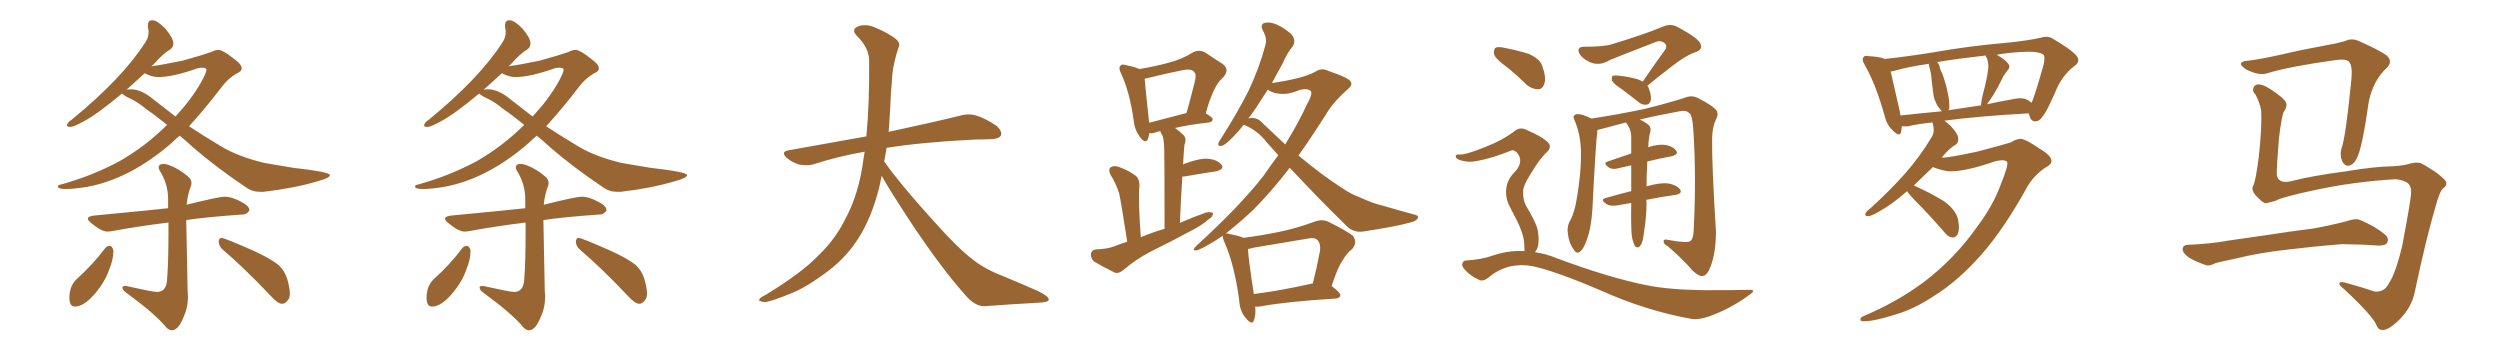 <svg xmlns="http://www.w3.org/2000/svg" xmlns:xlink="http://www.w3.org/1999/xlink" width="1050" height="150"><path fill="#996633" padding="10" d="M109.28 80.57L110.60 80.57Q123.49 79.10 133.74 76.03L133.74 76.03Q138.57 74.71 138.57 73.54L138.57 73.54Q138.57 72.22 123.05 70.46L123.05 70.46L110.89 68.41Q100.20 65.77 93.46 61.82Q86.72 57.86 79.39 53.03L79.39 53.03Q85.99 45.85 93.16 36.47L93.16 36.47Q95.80 32.96 99.32 30.91L99.32 30.91Q101.51 30.03 101.51 28.71L101.51 28.71Q101.51 26.95 98.14 24.61L98.14 24.61Q93.75 21.09 91.85 20.95L91.85 20.95Q90.38 20.95 88.77 21.83L88.77 21.83Q85.11 23.14 76.61 25.49L76.61 25.49Q67.24 27.39 64.45 27.69L64.45 27.69Q63.87 27.69 63.57 27.98L63.57 27.98Q64.01 27.39 64.60 26.95L64.60 26.95Q68.55 22.41 71.63 20.65L71.63 20.65Q72.80 19.78 72.80 18.16L72.80 18.16Q72.80 16.11 69.58 12.16L69.58 12.16Q66.06 8.50 64.01 8.50L64.01 8.50Q62.11 8.50 62.11 10.69L62.11 10.69L62.11 11.28Q62.40 12.45 62.40 13.48L62.40 13.48Q62.40 15.82 61.08 17.72L61.08 17.72Q51.56 32.67 30.32 50.10L30.32 50.10Q28.13 51.56 28.13 52.59L28.13 52.59Q28.13 53.32 29.44 53.32L29.44 53.32Q30.91 53.32 34.86 51.12L34.86 51.12Q40.58 48.19 51.27 39.26L51.27 39.26Q51.71 39.84 53.32 40.72L53.32 40.72Q58.15 42.92 61.23 45.70L61.23 45.70Q65.33 48.49 70.17 52.44L70.17 52.44Q61.23 61.38 50.24 67.68L50.24 67.68Q38.82 73.83 25.63 77.49L25.63 77.49Q24.32 77.64 24.32 78.37L24.32 78.37Q24.32 79.39 27.69 79.39L27.69 79.39Q30.91 79.39 36.33 78.52L36.33 78.52Q54.49 75.29 72.07 60.06L72.07 60.06Q73.54 58.59 75.44 56.98L75.44 56.98Q78.22 59.18 81.01 61.82L81.01 61.82Q90.82 70.31 103.27 78.66L103.27 78.66Q105.91 80.57 109.28 80.57L109.28 80.57ZM73.68 48.93L73.68 48.93L64.45 41.75Q59.33 37.50 54.93 37.50L54.93 37.50Q53.32 37.50 53.03 37.79L53.03 37.79L60.79 30.76Q63.72 32.37 66.50 32.37L66.50 32.37Q72.66 32.37 83.35 28.56L83.35 28.56L84.81 28.42Q86.72 28.42 86.72 29.30L86.72 29.30Q86.72 30.47 84.38 34.72L84.38 34.72Q80.27 41.89 73.68 48.93ZM72.22 138.72L72.22 138.72Q75 138.72 77.34 132.57L77.34 132.57Q78.96 129.05 78.96 124.51L78.96 124.51L78.81 122.46L78.22 92.43Q85.55 91.26 101.81 90.09L101.81 90.09L102.10 90.09Q103.42 90.09 104.74 88.48L104.74 88.48L104.74 88.33Q104.74 86.57 101.66 84.96L101.66 84.96Q97.56 82.62 94.34 82.62L94.34 82.62Q91.85 82.62 78.37 85.99L78.37 85.99Q78.81 81.88 79.98 78.66L79.98 78.66Q80.42 77.78 80.42 76.90L80.42 76.90Q80.42 75.29 78.96 74.12L78.96 74.12Q75.29 70.90 70.90 69.29L70.90 69.29Q69.58 68.85 68.70 68.85L68.70 68.85Q66.65 68.85 66.65 70.31L66.65 70.31Q66.65 71.19 67.68 72.66L67.68 72.66Q70.61 77.93 70.61 83.64L70.61 83.64L70.61 87.45Q65.77 88.04 39.55 90.53L39.55 90.53Q36.91 90.82 36.91 91.85L36.91 91.85Q36.91 92.58 38.38 93.75L38.38 93.75Q42.63 97.27 45.12 97.27L45.12 97.27Q46.14 97.27 47.61 96.97L47.61 96.97Q57.86 95.07 70.75 93.46L70.75 93.46L70.75 98.29Q70.75 110.01 70.17 117.48L70.17 117.48Q69.87 122.61 65.92 122.61L65.92 122.61Q64.16 122.61 53.03 120.12L53.03 120.12L52.59 120.12Q51.42 120.12 51.42 120.70L51.42 120.70Q51.42 121.88 53.17 123.05L53.17 123.05Q65.19 131.84 69.73 137.40L69.73 137.40Q70.90 138.72 72.22 138.72ZM31.49 128.76L31.49 128.76Q35.30 128.76 40.14 123.05L40.14 123.05Q44.24 118.07 45.85 113.23L45.85 113.23Q47.61 108.98 47.61 105.62L47.61 105.62L47.61 105.03Q47.02 103.27 46.14 103.27L46.14 103.27Q44.97 103.27 44.24 104.15L44.24 104.15Q38.82 111.33 32.08 117.33L32.08 117.33Q29.15 120.26 29.15 125.10L29.15 125.10Q29.15 128.76 31.49 128.76ZM118.51 127.59L118.51 127.59Q119.82 127.59 120.85 126.12L120.85 126.12Q121.73 125.24 121.73 123.34L121.73 123.34Q121.73 121.00 120.70 117.41Q119.68 113.82 117.04 111.33L117.04 111.33Q113.82 108.69 106.49 105.32L106.49 105.32Q94.19 99.90 93.02 99.90L93.02 99.90Q92.14 99.90 91.85 101.22L91.85 101.22Q91.85 103.42 93.60 104.88L93.60 104.88Q102.54 112.50 113.38 123.93L113.38 123.93Q116.60 127.59 118.51 127.59ZM259.28 80.57L260.60 80.57Q273.49 79.10 283.74 76.03L283.74 76.03Q288.57 74.71 288.57 73.54L288.57 73.54Q288.57 72.22 273.05 70.46L273.05 70.46L260.89 68.41Q250.20 65.77 243.46 61.82Q236.72 57.86 229.39 53.03L229.39 53.03Q235.99 45.85 243.16 36.47L243.16 36.47Q245.80 32.96 249.32 30.91L249.32 30.91Q251.51 30.03 251.51 28.71L251.51 28.71Q251.51 26.95 248.14 24.61L248.14 24.61Q243.75 21.09 241.85 20.95L241.85 20.95Q240.38 20.95 238.77 21.83L238.77 21.83Q235.11 23.14 226.61 25.49L226.61 25.49Q217.24 27.39 214.45 27.69L214.45 27.69Q213.87 27.69 213.57 27.98L213.57 27.98Q214.01 27.39 214.60 26.95L214.60 26.95Q218.55 22.41 221.63 20.65L221.63 20.65Q222.80 19.78 222.80 18.16L222.80 18.16Q222.80 16.11 219.58 12.16L219.58 12.16Q216.06 8.50 214.01 8.50L214.01 8.50Q212.11 8.50 212.11 10.69L212.11 10.69L212.11 11.28Q212.40 12.45 212.40 13.48L212.40 13.48Q212.40 15.82 211.08 17.72L211.08 17.72Q201.56 32.67 180.32 50.10L180.32 50.10Q178.13 51.56 178.13 52.59L178.13 52.59Q178.13 53.32 179.44 53.32L179.44 53.32Q180.91 53.32 184.86 51.12L184.86 51.12Q190.58 48.19 201.27 39.26L201.27 39.26Q201.71 39.84 203.32 40.72L203.32 40.72Q208.15 42.92 211.23 45.70L211.23 45.70Q215.33 48.49 220.17 52.44L220.17 52.44Q211.23 61.38 200.24 67.68L200.24 67.68Q188.82 73.83 175.63 77.49L175.63 77.49Q174.32 77.64 174.32 78.37L174.32 78.37Q174.32 79.39 177.69 79.39L177.69 79.39Q180.91 79.39 186.33 78.52L186.33 78.52Q204.49 75.29 222.07 60.06L222.07 60.06Q223.54 58.59 225.44 56.98L225.44 56.98Q228.22 59.18 231.01 61.82L231.01 61.82Q240.82 70.31 253.27 78.66L253.27 78.66Q255.91 80.57 259.28 80.57L259.28 80.57ZM223.68 48.93L223.68 48.93L214.45 41.75Q209.33 37.50 204.93 37.50L204.93 37.50Q203.32 37.50 203.03 37.79L203.03 37.79L210.79 30.76Q213.72 32.37 216.50 32.37L216.50 32.37Q222.66 32.37 233.35 28.56L233.35 28.56L234.81 28.42Q236.72 28.42 236.72 29.30L236.72 29.30Q236.72 30.47 234.38 34.72L234.38 34.72Q230.27 41.89 223.68 48.93ZM222.22 138.72L222.22 138.72Q225 138.72 227.34 132.57L227.34 132.57Q228.96 129.05 228.96 124.51L228.96 124.51L228.81 122.46L228.22 92.43Q235.55 91.26 251.81 90.09L251.81 90.09L252.10 90.09Q253.42 90.09 254.74 88.48L254.74 88.48L254.74 88.33Q254.74 86.57 251.66 84.96L251.66 84.96Q247.56 82.62 244.34 82.62L244.34 82.62Q241.85 82.62 228.37 85.99L228.37 85.99Q228.81 81.88 229.98 78.66L229.98 78.66Q230.42 77.78 230.42 76.90L230.42 76.90Q230.42 75.29 228.96 74.12L228.96 74.12Q225.29 70.90 220.90 69.29L220.90 69.29Q219.58 68.85 218.70 68.85L218.70 68.85Q216.65 68.85 216.65 70.31L216.65 70.31Q216.65 71.19 217.68 72.66L217.68 72.66Q220.61 77.93 220.61 83.64L220.61 83.64L220.61 87.45Q215.77 88.04 189.55 90.53L189.55 90.53Q186.91 90.82 186.91 91.85L186.91 91.85Q186.91 92.58 188.38 93.75L188.38 93.75Q192.63 97.27 195.12 97.27L195.12 97.27Q196.14 97.27 197.61 96.97L197.61 96.97Q207.86 95.07 220.75 93.46L220.75 93.46L220.75 98.29Q220.75 110.01 220.17 117.48L220.17 117.48Q219.87 122.61 215.92 122.61L215.92 122.61Q214.16 122.61 203.03 120.12L203.03 120.12L202.59 120.12Q201.42 120.12 201.42 120.70L201.42 120.70Q201.42 121.88 203.17 123.05L203.17 123.05Q215.19 131.84 219.73 137.40L219.73 137.40Q220.90 138.72 222.22 138.72ZM181.49 128.76L181.49 128.76Q185.30 128.76 190.14 123.05L190.14 123.05Q194.24 118.07 195.85 113.23L195.85 113.23Q197.61 108.98 197.61 105.62L197.61 105.62L197.61 105.03Q197.02 103.27 196.14 103.27L196.14 103.27Q194.97 103.27 194.24 104.15L194.24 104.15Q188.82 111.33 182.08 117.33L182.08 117.33Q179.15 120.26 179.15 125.10L179.15 125.10Q179.15 128.76 181.49 128.76ZM268.51 127.59L268.51 127.59Q269.82 127.59 270.85 126.12L270.85 126.12Q271.73 125.24 271.73 123.34L271.73 123.34Q271.73 121.00 270.70 117.41Q269.68 113.82 267.04 111.33L267.04 111.33Q263.82 108.69 256.49 105.32L256.49 105.32Q244.19 99.90 243.02 99.90L243.02 99.90Q242.14 99.90 241.85 101.22L241.85 101.22Q241.85 103.42 243.60 104.88L243.60 104.88Q252.54 112.50 263.38 123.93L263.38 123.93Q266.60 127.59 268.51 127.59ZM370.31 73.83L370.31 73.83L370.31 73.83Q369.73 76.32 369.29 78.66L369.29 78.66Q366.06 91.41 360.64 99.90L360.64 99.90Q355.96 107.37 348.78 113.09L348.78 113.09Q339.26 120.41 332.67 123.05L332.67 123.05Q323.44 126.86 321.09 126.86L321.09 126.86Q318.16 126.56 319.04 125.54L319.04 125.54Q319.48 124.80 321.68 123.78L321.68 123.78Q336.77 114.55 343.51 107.52L343.51 107.52Q350.83 100.49 354.79 92.43L354.79 92.43Q360.79 81.59 362.70 66.50L362.70 66.50Q362.99 65.04 363.13 63.72L363.13 63.72Q351.56 65.77 341.75 68.99L341.75 68.99Q339.26 69.73 335.74 69.14L335.74 69.14Q332.81 68.26 330.47 66.36L330.47 66.36Q327.69 63.72 331.20 63.13L331.20 63.13Q348.49 60.06 363.87 57.28L363.87 57.28Q365.19 43.65 365.04 25.49L365.04 25.49Q365.04 20.21 360.06 15.23L360.06 15.23Q357.13 12.30 360.64 10.99L360.64 10.99Q363.57 9.96 367.24 11.43L367.24 11.43Q373.39 13.92 376.61 16.70L376.61 16.70Q378.22 18.16 377.34 20.07L377.34 20.07Q374.71 27.98 374.56 34.72L374.56 34.72Q374.12 38.82 373.97 43.80L373.97 43.80Q373.68 49.51 373.24 55.37L373.24 55.37Q392.43 51.27 403.56 48.49L403.56 48.49Q406.79 47.61 409.86 48.49L409.86 48.49Q413.53 49.51 418.36 52.73L418.36 52.73Q421.00 54.93 420.41 56.84L420.41 56.84Q419.68 58.30 416.46 58.45L416.46 58.45Q413.23 58.59 409.72 58.59L409.72 58.59Q386.57 59.77 372.36 62.11L372.36 62.11Q371.92 65.04 371.34 67.82L371.34 67.82Q378.22 77.49 391.11 91.70L391.11 91.70Q402.54 104.59 409.13 109.42L409.13 109.42Q413.96 113.23 422.46 116.46L422.46 116.46Q429.49 119.38 435.79 122.17L435.79 122.17Q440.63 124.51 440.48 125.83L440.48 125.83Q440.48 127.00 435.94 127.15L435.94 127.15Q425.39 127.73 413.38 128.61L413.38 128.61Q409.28 128.61 405.18 123.63L405.18 123.63Q396.24 113.67 384.23 95.95L384.23 95.95Q373.39 79.54 370.31 73.83ZM473.44 101.51L473.44 101.51Q470.95 85.40 470.07 81.30L470.07 81.30Q468.75 77.05 466.41 73.39L466.41 73.39Q465.38 71.19 466.41 70.31L466.41 70.31Q467.72 69.43 469.63 70.02L469.63 70.02Q473.58 71.34 476.81 73.68L476.81 73.68Q478.71 75.15 478.56 78.37L478.56 78.37Q478.27 80.13 478.42 86.43L478.42 86.43Q478.56 91.70 479.15 99.61L479.15 99.61Q484.13 97.56 489.11 96.09L489.11 96.09Q489.11 65.63 488.96 61.96L488.96 61.96Q488.82 58.74 488.23 56.84L488.23 56.84Q487.50 55.96 487.35 55.08L487.35 55.08Q485.74 55.37 484.72 55.81L484.72 55.81Q483.54 56.10 482.67 55.96L482.67 55.96Q482.52 57.42 482.08 58.45L482.08 58.45Q481.05 60.64 478.71 57.42L478.71 57.42Q476.66 54.79 476.22 51.12L476.22 51.12Q474.46 38.38 470.80 30.76L470.80 30.76Q469.63 28.42 470.65 27.54L470.65 27.54Q471.09 26.81 473.00 27.39L473.00 27.39Q476.81 28.13 478.56 29.00L478.56 29.00Q485.45 27.83 490.72 26.37L490.72 26.37Q496.44 24.90 500.83 22.12L500.83 22.12Q503.76 20.51 506.54 22.27L506.54 22.27Q510.64 25.05 513.43 26.81L513.43 26.81Q516.94 29.30 513.28 32.96L513.28 32.96Q509.62 36.04 506.40 47.61L506.40 47.61Q509.33 49.22 509.33 50.10L509.33 50.10Q509.18 51.27 507.86 51.42L507.86 51.42Q498.93 52.44 493.51 53.76L493.51 53.76Q495.26 54.93 497.17 56.84L497.17 56.84Q498.49 58.30 497.46 60.94L497.46 60.94Q497.31 62.55 497.17 64.45L497.17 64.45Q497.02 66.80 496.88 69.14L496.88 69.14Q497.17 68.99 497.31 68.85L497.31 68.85Q503.47 66.50 507.13 66.65L507.13 66.65Q511.08 66.94 512.99 69.14L512.99 69.14Q514.45 70.90 510.94 71.92L510.94 71.92Q505.08 72.80 497.46 74.12L497.46 74.12Q496.73 74.12 496.58 74.12L496.58 74.12Q496.00 82.91 495.56 93.60L495.56 93.60Q501.27 91.11 506.69 89.21L506.69 89.21Q508.59 88.92 509.47 89.50L509.47 89.50Q509.47 91.11 507.57 92.14L507.57 92.14Q505.08 94.34 501.56 96.24L501.56 96.24Q492.33 101.22 483.11 105.76L483.11 105.76Q476.95 108.98 471.68 113.53L471.68 113.53Q469.78 114.99 468.31 114.55L468.31 114.55Q463.18 112.06 459.52 109.86L459.52 109.86Q458.06 108.54 458.20 106.64L458.20 106.64Q458.50 104.88 460.40 104.74L460.40 104.74Q464.94 104.59 467.72 103.56L467.72 103.56Q470.65 102.39 473.44 101.51ZM482.67 51.56L482.67 51.56Q489.40 49.80 498.34 47.46L498.34 47.46Q500.10 41.16 501.42 35.89L501.42 35.89Q502.73 31.35 501.71 30.47L501.71 30.47Q500.68 28.56 496.14 29.59L496.14 29.59Q489.55 30.91 481.93 32.81L481.93 32.81Q480.91 32.96 480.76 33.11L480.76 33.11Q481.05 36.77 482.52 50.39L482.52 50.39Q482.52 50.98 482.67 51.56ZM527.20 128.76L527.20 128.76Q527.49 132.42 526.61 134.62L526.61 134.62Q525.88 136.82 523.24 133.59L523.24 133.59Q520.61 130.52 520.46 125.98L520.46 125.98Q518.41 111.04 514.31 101.81L514.31 101.81Q513.43 99.90 513.57 99.02L513.57 99.02Q511.67 100.20 510.21 101.22L510.21 101.22Q503.91 105.03 502.44 105.18L502.44 105.18Q500.39 105.32 502.29 103.42L502.29 103.42Q520.90 86.43 530.57 73.97L530.57 73.97Q533.79 69.29 536.87 65.19L536.87 65.19Q534.38 62.40 532.03 59.77L532.03 59.77Q528.22 54.79 522.51 52.44L522.51 52.44Q522.51 52.44 522.36 52.44L522.36 52.44Q520.02 55.37 518.12 57.28L518.12 57.28Q514.75 60.79 513.28 61.23L513.28 61.23Q511.52 61.67 511.67 60.21L511.67 60.21Q512.11 59.18 513.13 57.71L513.13 57.71Q519.73 47.31 524.27 38.38L524.27 38.38Q528.81 28.86 531.45 19.04L531.45 19.04Q532.32 16.11 530.42 12.89L530.42 12.89Q528.96 9.96 531.59 9.52L531.59 9.52Q534.23 9.08 538.18 11.28L538.18 11.28Q542.72 14.06 543.31 15.82L543.31 15.82Q544.04 17.58 543.02 19.34L543.02 19.34Q540.82 21.83 538.48 27.10L538.48 27.10Q536.13 31.20 534.23 34.86L534.23 34.86Q539.79 34.13 545.65 32.67L545.65 32.67Q549.46 31.64 552.10 30.32L552.10 30.32Q555.03 28.27 557.81 29.74L557.81 29.74Q567.19 32.96 567.33 34.42L567.33 34.42Q568.21 35.74 566.02 37.50L566.02 37.50Q560.89 42.04 558.11 46.14L558.11 46.14Q551.66 56.40 545.36 65.33L545.36 65.33Q555.76 73.97 563.67 78.96L563.67 78.96Q567.77 81.74 570.85 82.76L570.85 82.76Q576.86 85.55 580.96 86.43L580.96 86.43Q587.40 88.33 594.43 90.23L594.43 90.23Q596.04 90.67 595.46 91.70L595.46 91.70Q594.58 93.02 592.24 93.46L592.24 93.46Q586.82 95.07 572.31 97.27L572.31 97.27Q568.36 97.71 565.58 94.92L565.58 94.92Q554.59 84.23 541.70 70.46L541.70 70.46Q533.79 80.71 526.17 88.33L526.17 88.33Q520.02 94.04 514.75 98.14L514.75 98.14Q515.33 97.85 516.36 98.29L516.36 98.29Q520.46 99.02 522.22 99.90L522.22 99.90Q529.98 98.88 537.16 97.41L537.16 97.41Q544.34 95.95 551.95 93.16L551.95 93.16Q555.18 91.85 557.96 93.16L557.96 93.16Q565.87 97.12 568.21 99.02L568.21 99.02Q570.26 101.81 567.92 104.59L567.92 104.59Q565.72 106.20 563.96 109.28L563.96 109.28Q561.91 112.06 559.28 120.12L559.28 120.12Q562.94 122.90 562.94 123.93L562.94 123.93Q562.79 125.24 561.04 125.39L561.04 125.39Q539.79 126.71 529.98 128.61L529.98 128.61Q528.22 128.91 527.20 128.76ZM551.07 119.09L551.07 119.09Q551.22 119.09 551.37 119.09L551.37 119.09Q552.98 112.79 554.44 105.18L554.44 105.18Q554.74 102.25 553.27 100.78L553.27 100.78Q552.10 99.61 549.32 100.20L549.32 100.20Q538.18 102.10 526.61 104.00L526.61 104.00Q525.15 104.44 524.12 104.59L524.12 104.59Q524.41 109.28 526.61 123.49L526.61 123.49Q537.30 122.17 551.07 119.09ZM530.57 52.00L530.57 52.00L530.57 52.00Q535.40 56.54 539.79 60.64L539.79 60.64Q545.07 52.15 549.02 43.65L549.02 43.65Q551.22 39.84 550.63 38.38L550.63 38.38Q549.46 36.91 545.80 37.79L545.80 37.79Q543.90 38.67 541.26 39.26L541.26 39.26Q535.69 39.99 532.47 37.65L532.47 37.65Q529.69 41.89 527.34 45.56L527.34 45.56Q525.73 47.90 524.27 49.80L524.27 49.80Q524.85 49.51 525.88 49.51L525.88 49.51Q528.66 49.66 530.57 52.00ZM689.94 34.28L689.94 34.28Q695.07 26.81 699.61 20.51L699.61 20.51Q700.34 18.75 698.58 17.72L698.58 17.72Q696.97 16.85 695.21 17.72L695.21 17.72Q679.25 23.88 676.17 25.20L676.17 25.20Q671.48 28.13 667.09 25.78L667.09 25.78Q664.31 24.32 663.28 22.41L663.28 22.41Q662.11 19.63 665.33 19.63L665.33 19.63Q673.68 19.63 676.90 18.60L676.90 18.60Q690.09 14.65 698.58 11.13L698.58 11.13Q701.66 9.81 704.44 11.28L704.44 11.28Q713.82 16.26 714.26 18.60L714.26 18.60Q715.14 20.80 712.35 21.83L712.35 21.83Q708.25 23.14 702.39 27.69L702.39 27.69Q696.83 31.93 691.85 36.04L691.85 36.04Q692.29 36.33 692.43 36.91L692.43 36.91Q693.75 40.28 693.31 42.19L693.31 42.19Q692.87 43.80 691.55 43.95L691.55 43.95Q689.79 44.24 688.04 42.77L688.04 42.77Q684.23 39.70 681.01 37.35L681.01 37.35Q677.64 35.16 677.05 33.84L677.05 33.84Q676.76 32.37 677.34 31.79L677.34 31.79Q678.08 31.64 679.98 31.79L679.98 31.79Q684.08 32.23 687.74 33.25L687.74 33.25Q688.92 33.69 689.94 34.28ZM685.40 99.46L685.40 99.46Q684.96 95.95 685.11 85.40L685.11 85.40Q685.11 85.25 685.11 85.25L685.11 85.25Q682.18 85.69 679.10 86.28L679.10 86.28Q676.17 86.72 674.71 85.69L674.71 85.69Q671.92 83.79 674.27 83.20L674.27 83.20Q679.25 81.74 685.11 80.27L685.11 80.27Q685.11 74.27 685.11 69.43L685.11 69.43Q682.32 70.02 679.98 70.61L679.98 70.61Q677.34 71.34 675.88 70.46L675.88 70.46Q672.95 68.41 675.29 67.82L675.29 67.82Q679.83 66.21 685.11 64.45L685.11 64.45Q685.11 60.79 685.11 57.71L685.11 57.71Q685.11 55.08 684.08 53.32L684.08 53.32Q683.64 52.44 683.20 51.86L683.20 51.86Q682.91 51.56 682.91 51.42L682.91 51.42Q677.20 52.88 671.92 54.35L671.92 54.35Q671.04 54.49 670.90 54.64L670.90 54.64Q670.90 54.79 670.90 54.93L670.90 54.93Q670.17 60.64 668.85 87.16L668.85 87.16Q668.41 95.36 666.50 100.63L666.50 100.63Q665.04 104.88 663.28 105.91L663.28 105.91Q661.96 106.64 660.94 104.74L660.94 104.74Q659.03 102.25 658.59 98.58L658.59 98.58Q658.01 95.80 659.03 93.46L659.03 93.46Q661.38 89.50 662.40 82.47L662.40 82.47Q664.16 72.07 664.01 63.72L664.01 63.72Q663.87 56.25 661.08 49.95L661.08 49.95Q660.35 48.49 662.26 47.90L662.26 47.90Q664.75 47.90 668.41 49.80L668.41 49.80Q679.83 48.05 690.97 45.70L690.97 45.70Q703.13 42.63 708.54 40.72L708.54 40.72Q711.04 39.99 713.38 41.31L713.38 41.31Q719.38 44.38 720.85 46.29L720.85 46.29Q722.02 47.75 720.56 50.54L720.56 50.54Q719.09 53.61 719.09 58.59L719.09 58.59Q718.95 68.99 720.70 97.27L720.70 97.27Q720.70 105.91 718.51 111.77L718.51 111.77Q717.04 115.72 715.28 115.87L715.28 115.87Q713.67 116.31 710.89 113.67L710.89 113.67Q707.23 109.28 700.49 103.42L700.49 103.42Q698.73 102.54 698.73 101.51L698.73 101.51Q698.58 100.20 700.78 100.78L700.78 100.78Q708.54 102.25 710.01 101.22L710.01 101.22Q711.18 100.20 711.33 96.97L711.33 96.97Q712.50 74.12 711.18 54.20L711.18 54.20Q710.74 48.05 709.42 47.46L709.42 47.46Q708.11 46.14 705.47 46.73L705.47 46.73Q696.53 48.34 688.62 50.24L688.62 50.24Q690.09 50.68 691.99 52.15L691.99 52.15Q693.60 53.32 693.16 55.22L693.16 55.22Q692.72 56.54 692.58 58.30L692.58 58.30Q692.29 59.62 692.29 61.52L692.29 61.52Q692.14 61.67 692.14 61.82L692.14 61.82Q696.09 60.64 698.73 60.79L698.73 60.79Q702.39 61.23 703.86 63.13L703.86 63.13Q705.32 64.75 702.10 65.63L702.10 65.63Q697.27 66.50 691.85 67.82L691.85 67.82Q691.55 74.27 691.55 78.37L691.55 78.37Q691.55 78.22 691.70 78.22L691.70 78.22Q697.41 76.61 700.63 77.05L700.63 77.05Q704.15 77.64 705.62 79.54L705.62 79.54Q706.79 81.30 703.56 81.88L703.56 81.88Q698.00 82.62 691.41 83.94L691.41 83.94Q691.41 84.38 691.55 84.96L691.55 84.96Q691.55 90.53 690.67 96.24L690.67 96.24Q690.23 100.05 689.65 101.81L689.65 101.81Q689.06 103.42 688.18 103.86L688.18 103.86Q687.30 104.00 686.72 103.42L686.72 103.42Q685.99 102.25 685.40 99.46ZM632.81 28.13L632.81 28.13Q628.13 24.76 627.54 22.85L627.54 22.85Q627.25 20.65 628.13 20.07L628.13 20.07Q629.15 19.48 631.79 20.07L631.79 20.07Q637.06 21.09 641.89 22.56L641.89 22.56Q646.73 24.61 647.75 27.69L647.75 27.69Q649.51 32.52 648.63 35.16L648.63 35.16Q647.90 37.35 646.14 37.50L646.14 37.50Q643.51 37.50 641.16 35.60L641.16 35.60Q636.91 31.35 632.81 28.13ZM640.28 105.47L640.28 105.47L640.28 105.47Q640.28 103.86 640.14 101.95L640.14 101.95Q639.99 99.46 638.53 95.80L638.53 95.80Q637.35 92.87 634.28 87.16L634.28 87.16Q632.52 84.08 632.52 80.42L632.52 80.42Q632.67 75.44 636.62 71.78L636.62 71.78Q640.14 67.53 637.06 64.01L637.06 64.01Q635.60 62.70 634.57 63.28L634.57 63.28Q626.22 66.65 619.92 67.68L619.92 67.68Q615.97 68.41 612.45 66.94L612.45 66.94Q611.28 66.36 611.43 65.48L611.43 65.48Q611.72 64.75 612.74 64.89L612.74 64.89Q615.53 65.19 624.32 61.52L624.32 61.52Q630.76 59.03 635.74 55.37L635.74 55.37Q638.38 52.88 641.60 54.79L641.60 54.79Q646.88 56.98 649.66 59.33L649.66 59.33Q652.44 61.67 649.22 64.31L649.22 64.31Q646.44 67.09 643.21 72.51L643.21 72.51Q639.55 78.08 639.70 80.71L639.70 80.71Q639.70 84.23 641.02 86.57L641.02 86.57Q644.68 92.72 645.70 95.95L645.70 95.95Q646.58 100.05 646.00 103.27L646.00 103.27Q645.56 104.88 644.68 105.91L644.68 105.91Q649.51 106.64 654.05 108.54L654.05 108.54Q676.17 116.75 691.70 119.82L691.70 119.82Q701.22 121.73 716.16 121.88L716.16 121.88Q729.93 121.88 734.47 121.73L734.47 121.73Q738.13 121.58 734.62 123.93L734.62 123.93Q726.86 129.64 717.92 132.86L717.92 132.86Q713.38 134.47 710.16 133.89L710.16 133.89Q691.41 130.52 672.36 122.02L672.36 122.02Q652.88 113.67 643.51 111.77L643.51 111.77Q638.96 110.89 634.13 111.91L634.13 111.91Q629.15 113.23 625.49 116.31L625.49 116.31Q622.85 118.51 621.09 117.48L621.09 117.48Q617.43 115.87 615.09 113.09L615.09 113.09Q613.77 111.62 614.21 110.60L614.21 110.60Q614.65 109.42 615.67 109.42L615.67 109.42Q622.27 108.98 626.37 107.52L626.37 107.52Q633.54 105.03 640.28 105.47ZM840.38 77.34L840.38 77.34Q843.90 68.70 842.87 67.82L842.87 67.82Q841.41 66.80 837.74 67.82L837.74 67.82Q824.71 72.36 817.97 71.92L817.97 71.92Q814.16 71.19 811.82 70.17L811.82 70.17Q807.42 74.41 803.76 77.93L803.76 77.93Q804.05 77.93 804.20 78.08L804.20 78.08Q810.79 81.01 816.50 84.52L816.50 84.52Q822.07 88.62 822.51 93.02L822.51 93.02Q823.10 96.53 822.22 98.29L822.22 98.29Q821.48 99.76 820.17 99.76L820.17 99.76Q818.26 99.61 816.80 97.71L816.80 97.71Q810.21 90.09 803.91 83.79L803.91 83.79Q801.56 81.30 800.98 80.27L800.98 80.27Q794.68 85.84 789.84 88.48L789.84 88.48Q786.18 90.67 784.72 90.82L784.72 90.82Q782.96 90.82 783.54 89.50L783.54 89.50Q783.98 88.62 785.45 87.60L785.45 87.60Q793.65 80.13 799.95 73.10L799.95 73.10Q806.40 65.77 811.23 57.71L811.23 57.71Q812.70 55.37 811.82 52.15L811.82 52.15Q811.67 51.56 811.67 51.42L811.67 51.42Q805.81 52.00 801.42 53.03L801.42 53.03Q799.80 53.17 798.78 53.03L798.78 53.03Q798.63 54.35 798.49 55.37L798.49 55.37Q797.90 57.86 794.82 54.64L794.82 54.64Q792.33 52.29 791.46 48.34L791.46 48.34Q787.79 35.30 783.25 27.39L783.25 27.39Q781.79 25.05 782.67 24.02L782.67 24.02Q783.11 23.14 785.01 23.58L785.01 23.58Q789.84 23.88 791.60 24.76L791.60 24.76Q800.10 23.88 812.11 21.97L812.11 21.97Q826.61 19.34 843.75 17.87L843.75 17.87Q851.07 17.14 857.23 15.82L857.23 15.82Q860.30 14.79 862.65 16.55L862.65 16.55Q869.68 20.65 872.02 23.29L872.02 23.29Q874.07 25.78 871.29 27.69L871.29 27.69Q865.87 31.79 863.09 38.96L863.09 38.96Q859.42 47.31 857.96 48.78L857.96 48.78Q856.79 50.83 854.88 50.98L854.88 50.98Q852.98 50.98 852.39 48.63L852.39 48.63Q852.25 48.05 852.10 47.61L852.10 47.61Q830.86 48.78 816.65 50.68L816.65 50.68Q817.68 51.56 818.99 52.59L818.99 52.59Q822.22 55.96 822.36 57.71L822.36 57.71Q822.80 59.77 821.34 60.79L821.34 60.79Q818.70 62.26 815.48 66.21L815.48 66.21Q815.77 66.06 816.21 66.21L816.21 66.21Q819.29 66.06 830.27 63.72L830.27 63.72Q840.53 61.08 844.63 59.77L844.63 59.77Q846.68 58.45 848.58 58.30L848.58 58.30Q850.93 58.45 856.79 62.55L856.79 62.55Q861.62 65.33 861.62 67.68L861.62 67.68Q861.62 69.14 858.98 70.46L858.98 70.46Q854.44 73.54 851.66 78.08L851.66 78.08Q841.85 95.95 832.18 106.93L832.18 106.93Q822.51 117.92 812.40 124.22L812.40 124.22Q804.05 129.79 796.00 132.13L796.00 132.13Q786.77 135.06 782.67 134.91L782.67 134.91Q781.49 135.06 781.35 134.18L781.35 134.18Q781.35 133.30 782.81 132.71L782.81 132.71Q796.73 126.86 808.15 118.36L808.15 118.36Q821.04 108.54 830.42 95.21L830.42 95.21Q837.16 86.28 840.38 77.34ZM851.95 42.19L851.95 42.19Q852.69 42.63 853.27 43.21L853.27 43.21Q854.74 39.84 858.25 27.39L858.25 27.39Q859.13 23.73 858.11 22.85L858.11 22.85Q855.76 21.39 849.02 21.83L849.02 21.83Q843.46 22.12 838.62 23.00L838.62 23.00Q842.29 25.05 843.60 26.95L843.60 26.95Q844.48 28.27 843.02 29.74L843.02 29.74Q841.41 31.79 840.82 33.25L840.82 33.25Q839.06 36.91 837.30 39.70L837.30 39.70Q835.55 42.48 834.52 43.80L834.52 43.80Q839.94 42.63 845.65 41.60L845.65 41.60Q849.76 40.72 851.95 42.19ZM818.41 46.29L818.41 46.29Q824.85 45.26 832.03 44.24L832.03 44.24Q832.03 43.95 832.03 43.80L832.03 43.80Q832.18 42.19 832.76 39.84L832.76 39.84Q834.67 32.81 835.11 28.27L835.11 28.27Q835.11 26.22 834.52 24.46L834.52 24.46Q833.94 23.73 834.08 23.29L834.08 23.29Q822.36 24.61 813.57 26.07L813.57 26.07Q814.60 27.10 814.75 28.56L814.75 28.56Q815.19 29.88 815.77 30.91L815.77 30.91Q817.53 35.89 817.97 38.67L817.97 38.67Q818.85 42.19 818.70 45.41L818.70 45.41Q818.55 45.85 818.41 46.29ZM798.19 48.49L798.19 48.49L798.19 48.49Q806.25 47.61 815.63 46.73L815.63 46.73Q814.75 45.85 813.72 44.38L813.72 44.38Q812.55 42.19 812.11 40.28L812.11 40.28Q811.82 37.79 811.38 34.57L811.38 34.57Q811.23 31.64 810.64 29.30L810.64 29.30Q810.21 27.83 810.06 26.81L810.06 26.81Q800.98 28.13 795.12 29.88L795.12 29.88Q794.68 29.88 794.09 30.03L794.09 30.03Q795.12 34.72 797.90 46.73L797.90 46.73Q798.05 47.61 798.19 48.49ZM1005.91 75.29L1005.91 75.29Q988.48 76.32 972.22 79.83L972.22 79.83Q957.86 82.91 955.66 84.38L955.66 84.38Q953.32 84.96 951.56 85.40L951.56 85.40Q950.39 85.11 948.49 83.20L948.49 83.20Q946.58 81.45 946.14 79.98L946.14 79.98Q945.85 79.10 946.29 78.08L946.29 78.08Q947.31 76.46 948.63 66.36L948.63 66.36Q950.10 53.47 949.66 46.29L949.66 46.29Q949.22 43.36 947.31 39.70L947.31 39.70Q945.85 38.38 946.44 36.91L946.44 36.91Q947.02 35.30 948.93 35.45L948.93 35.45Q951.56 35.74 956.40 39.40L956.40 39.40Q960.50 42.33 960.35 44.09L960.35 44.09Q960.21 45.41 959.33 46.73L959.33 46.73Q958.45 47.61 957.13 58.30L957.13 58.30Q956.10 71.19 956.25 73.54L956.25 73.54Q956.98 77.20 961.96 76.17L961.96 76.17Q970.90 73.83 985.55 71.92L985.55 71.92Q996.83 70.02 1004.00 69.87L1004.00 69.87Q1007.81 69.73 1010.60 69.14L1010.60 69.14Q1014.40 67.97 1016.31 68.41L1016.31 68.41Q1017.48 68.70 1022.46 71.92L1022.46 71.92Q1027.59 75.59 1027.44 76.90L1027.44 76.90Q1027.59 78.08 1026.12 79.10L1026.12 79.10Q1024.66 80.27 1022.90 86.87L1022.90 86.87Q1019.09 99.61 1014.11 123.05L1014.11 123.05Q1012.79 129.05 1007.96 134.03L1007.96 134.03Q1002.98 139.01 1000.34 138.57L1000.34 138.57Q998.88 138.43 998.29 136.96L998.29 136.96Q996.97 133.01 984.52 121.44L984.52 121.44Q982.18 119.68 982.62 118.80L982.62 118.80Q983.06 118.07 985.84 118.95L985.84 118.95Q991.70 120.56 997.41 122.46L997.41 122.46Q1001.51 122.75 1003.27 119.09L1003.27 119.09Q1006.20 114.84 1008.98 102.98L1008.98 102.98Q1012.79 82.91 1012.65 80.71L1012.65 80.71Q1012.79 77.93 1010.89 76.61L1010.89 76.61Q1008.25 75.29 1005.91 75.29ZM944.38 25.49L944.38 25.49Q949.95 24.76 958.45 22.85L958.45 22.85Q967.09 20.80 976.90 19.04L976.90 19.04Q981.15 18.31 984.81 17.29L984.81 17.29Q987.74 15.82 990.82 17.29L990.82 17.29Q999.17 20.95 1002.39 23.29L1002.39 23.29Q1005.18 25.78 1002.39 28.56L1002.39 28.56Q996.83 33.69 994.92 42.48L994.92 42.48Q992.14 62.26 989.79 66.65L989.79 66.65Q988.62 68.99 986.72 69.58L986.72 69.58Q984.67 69.87 983.64 67.53L983.64 67.53Q982.62 64.89 983.50 62.11L983.50 62.11Q985.25 57.28 987.60 33.11L987.60 33.11Q988.18 26.51 985.99 25.49L985.99 25.49Q984.81 24.76 981.15 25.20L981.15 25.20Q961.23 27.98 952.29 30.76L952.29 30.76Q948.78 31.93 943.36 29.15L943.36 29.15Q940.72 27.39 941.31 26.51L941.31 26.51Q941.60 25.63 944.38 25.49ZM960.35 104.88L960.35 104.88L960.35 104.88Q948.63 106.20 939.26 108.54L939.26 108.54Q932.08 110.01 930.32 110.60L930.32 110.60Q927.83 111.91 926.37 111.33L926.37 111.33Q921.83 109.72 919.48 108.25L919.48 108.25Q916.70 106.35 916.70 104.59L916.70 104.59Q916.85 102.98 918.75 102.83L918.75 102.83Q929.00 102.39 935.74 101.07L935.74 101.07Q942.04 100.20 954.05 98.44L954.05 98.44Q960.21 97.41 971.78 95.95L971.78 95.95Q978.96 94.63 985.69 92.87L985.69 92.87Q989.36 91.55 991.26 92.43L991.26 92.43Q997.41 94.92 1001.81 98.58L1001.81 98.58Q1003.56 100.20 1002.54 102.10L1002.54 102.10Q1001.66 103.27 998.44 103.13L998.44 103.13Q993.31 102.69 983.64 102.54L983.64 102.54Q976.46 103.13 970.75 103.71L970.75 103.71Q965.63 104.30 960.35 104.88Z"/></svg>